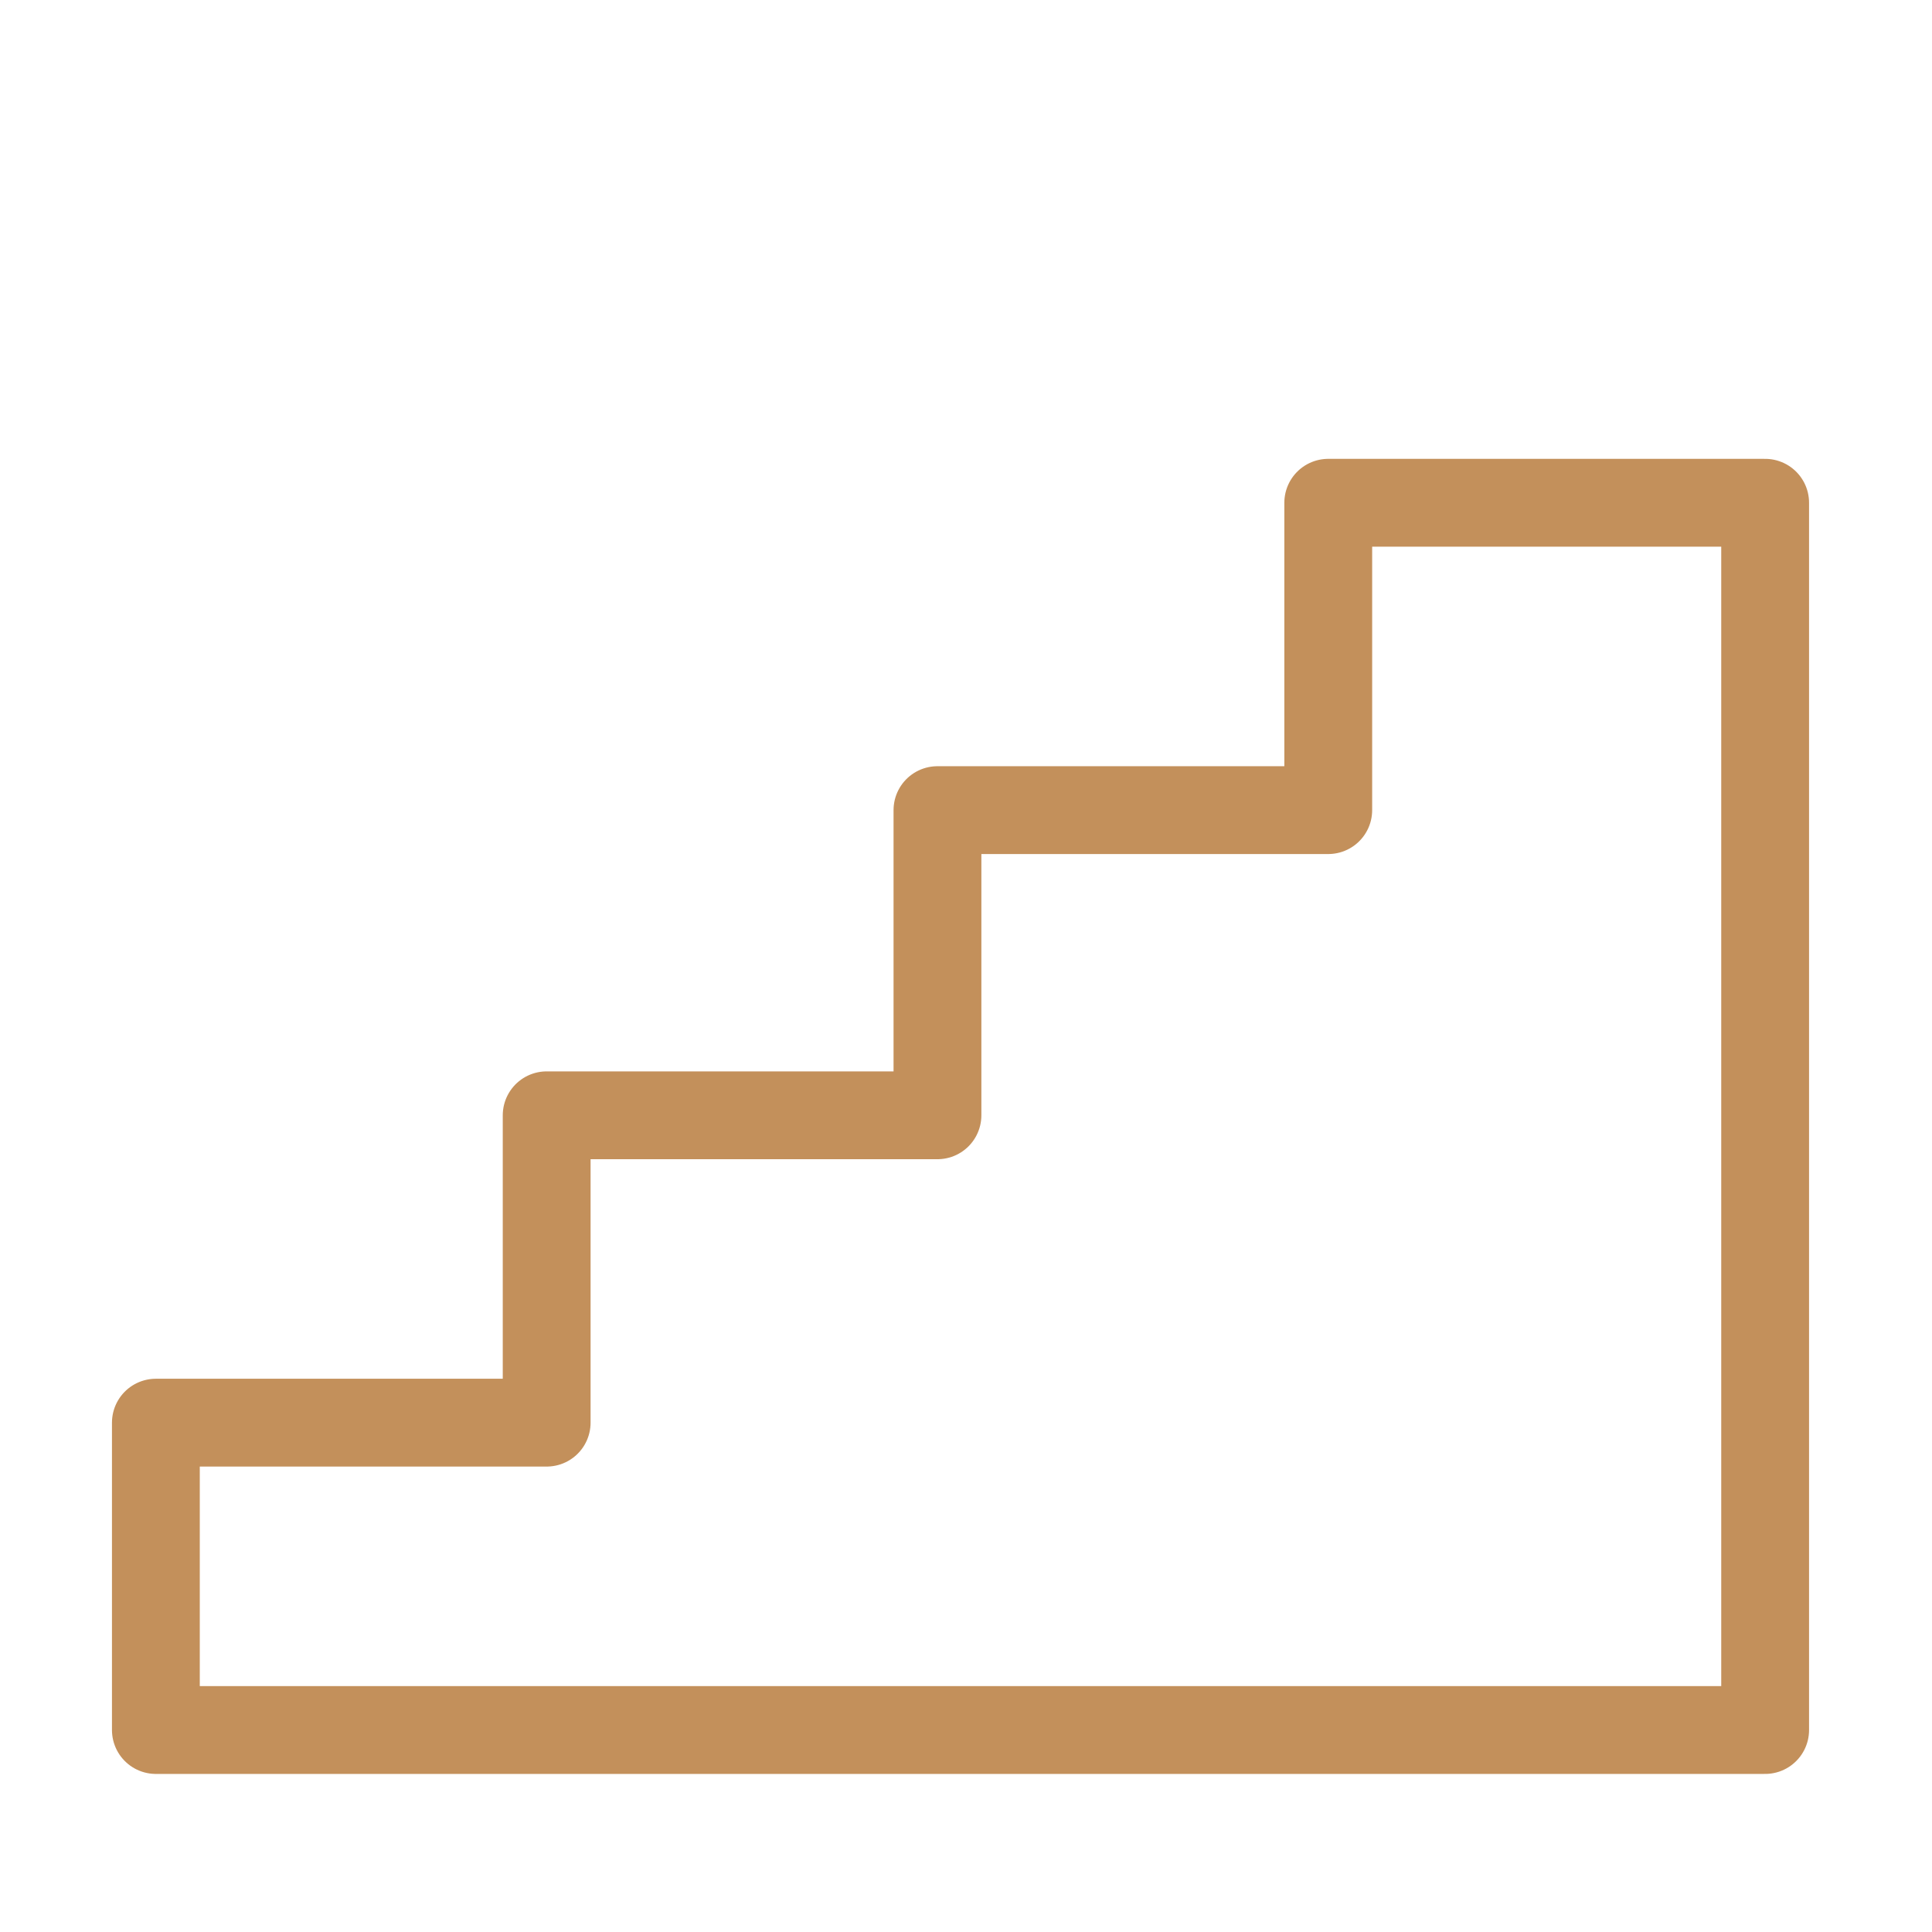 <?xml version="1.0" encoding="UTF-8"?>
<!-- Generator: Adobe Illustrator 28.0.0, SVG Export Plug-In . SVG Version: 6.00 Build 0)  -->
<svg xmlns="http://www.w3.org/2000/svg" xmlns:xlink="http://www.w3.org/1999/xlink" version="1.1" x="0px" y="0px" viewBox="0 0 88 88" style="enable-background:new 0 0 88 88;" xml:space="preserve">
<style type="text/css">
	.st0{fill:none;stroke:#C3905B;stroke-width:4;stroke-linejoin:round;stroke-miterlimit:10;}
	.st1{fill:#C3905B;}
	.st2{fill:none;stroke:#C3905B;stroke-width:4;stroke-linecap:round;stroke-linejoin:round;stroke-miterlimit:10;}
	.st3{fill:none;stroke:#C3905B;stroke-width:4;stroke-linecap:round;stroke-miterlimit:10;}
	.st4{fill:none;stroke:#C3905B;stroke-width:4;stroke-linecap:round;stroke-linejoin:round;}
	.st5{fill:none;stroke:#C3905B;stroke-width:3;stroke-linecap:round;stroke-linejoin:round;stroke-miterlimit:10;}
	.st6{fill:none;}
</style>
<g id="HG">
</g>
<g id="Ebene_1">
	<polygon class="st4" points="60.5,22.9 60.5,36.9 42.7,36.9 42.7,50.8 24.9,50.8 24.9,64.8 7.1,64.8 7.1,78.8 24.9,78.8 25,78.8    42.7,78.8 42.8,78.8 60.5,78.8 60.6,78.8 80.4,78.8 80.4,64.8 80.4,64.8 80.4,50.9 80.4,50.8 80.4,36.9 80.4,36.9 80.4,22.9  "></polygon>
</g>
</svg>
